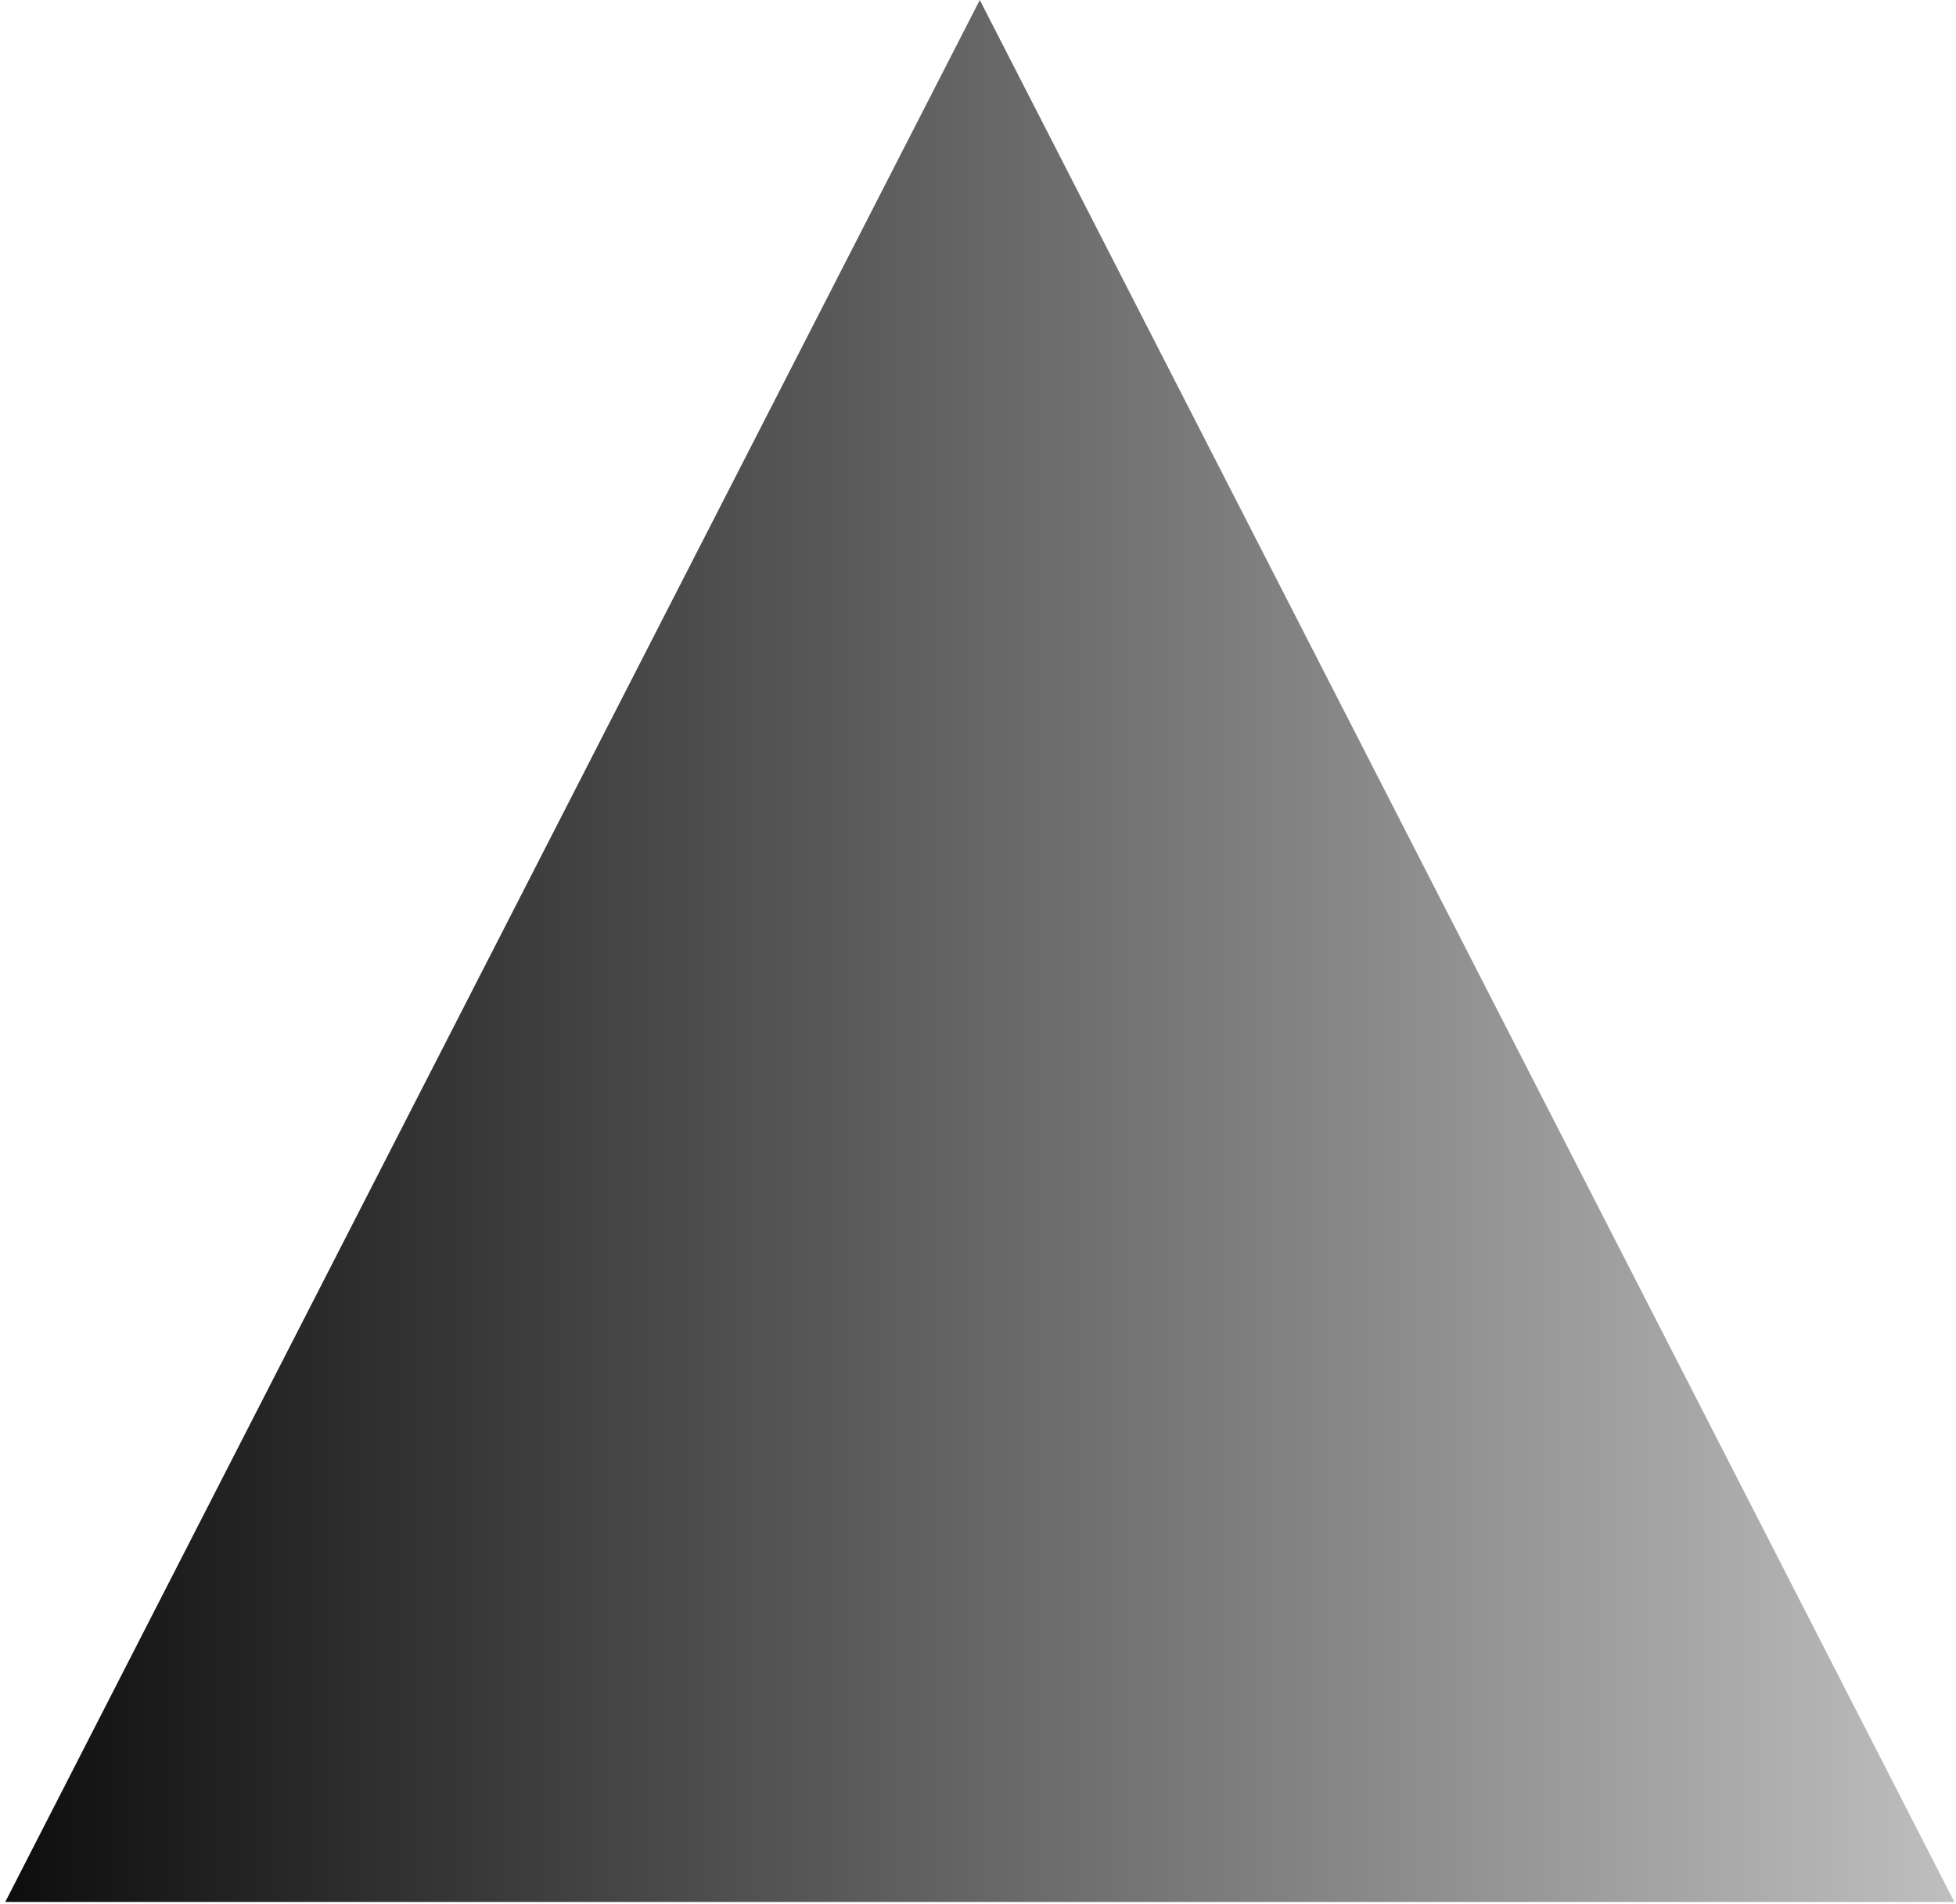 <svg width="223" height="217" viewBox="0 0 223 217" fill="none" xmlns="http://www.w3.org/2000/svg">
<path d="M111.705 0L222.812 216.791H0.598L111.705 0Z" fill="url(#paint0_linear_3453_19655)"/>
<defs>
<linearGradient id="paint0_linear_3453_19655" x1="240.001" y1="144.527" x2="-16.59" y2="144.527" gradientUnits="userSpaceOnUse">
<stop stop-color="#CCCCCC"/>
<stop offset="1"/>
</linearGradient>
</defs>
</svg>
